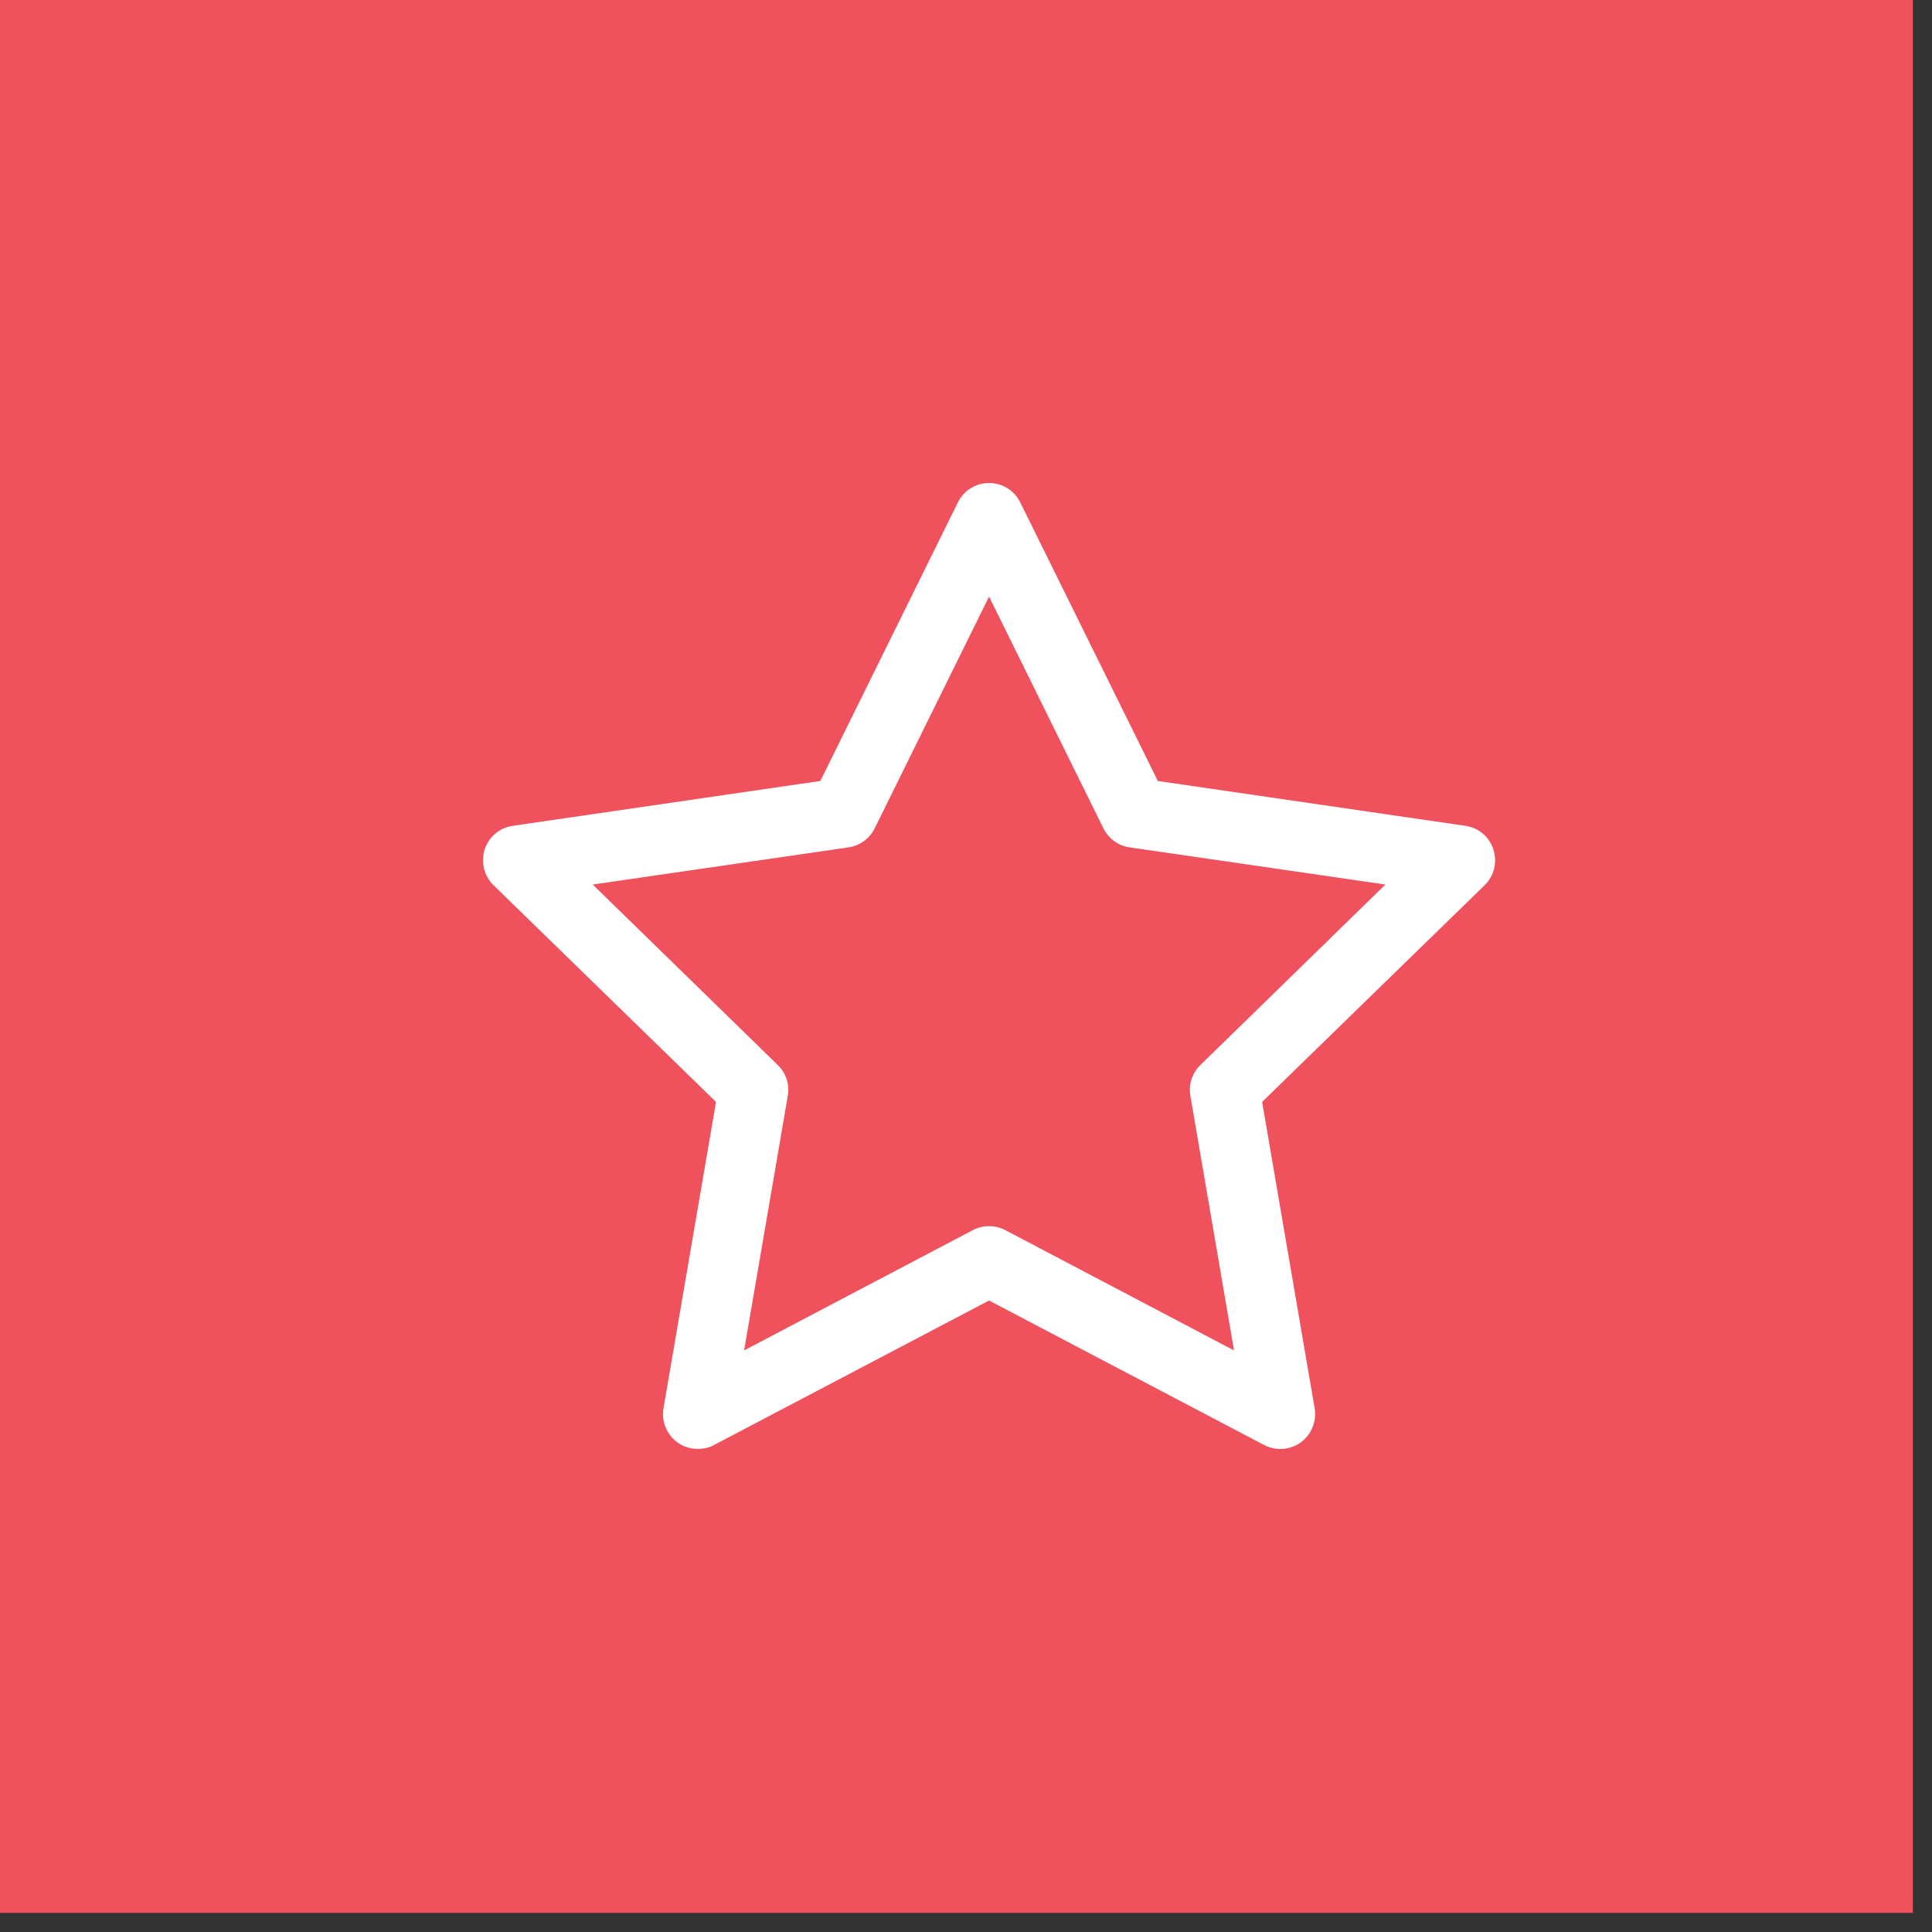 <?xml version="1.0" encoding="UTF-8"?>
<svg width="48px" height="48px" viewBox="0 0 48 48" version="1.1" xmlns="http://www.w3.org/2000/svg" xmlns:xlink="http://www.w3.org/1999/xlink">
    <rect x="0" y="0" width="48" height="48" fill="#333333" stroke="none"/>
    <!-- Generator: Sketch 50.2 (55047) - http://www.bohemiancoding.com/sketch -->
    <desc>Created with Sketch.</desc>
    <defs></defs>
    <g id="Finals" stroke="none" stroke-width="1" fill="none" fill-rule="evenodd">
        <g id="product-data-management-pictogram">
            <rect id="bg" fill="#EF525D" x="0" y="0" width="47.525" height="47.525"></rect>
            <path d="M14.726,21.976 L19.323,26.46 C19.527,26.656 19.621,26.944 19.573,27.221 L18.487,33.551 L24.17,30.562 C24.422,30.43 24.724,30.43 24.976,30.562 L30.659,33.551 L29.574,27.221 C29.526,26.944 29.619,26.656 29.823,26.46 L34.42,21.976 L28.066,21.053 C27.784,21.013 27.541,20.834 27.414,20.58 L24.573,14.822 L21.731,20.58 C21.605,20.834 21.361,21.013 21.08,21.053 L14.726,21.976 Z M17.337,35.998 C17.158,35.998 16.98,35.946 16.829,35.836 C16.562,35.64 16.429,35.311 16.484,34.988 L17.789,27.377 L12.262,21.994 C12.026,21.763 11.941,21.417 12.042,21.105 C12.144,20.788 12.415,20.563 12.741,20.517 L20.381,19.403 L23.797,12.485 C23.943,12.185 24.244,12 24.573,12 C24.903,12 25.203,12.185 25.349,12.485 L28.766,19.403 L36.405,20.517 C36.731,20.563 37.002,20.788 37.103,21.105 C37.205,21.417 37.121,21.763 36.884,21.994 L31.357,27.377 L32.662,34.988 C32.717,35.311 32.584,35.64 32.317,35.836 C32.051,36.027 31.698,36.055 31.405,35.9 L24.573,32.311 L17.74,35.9 C17.614,35.969 17.475,35.998 17.337,35.998 Z" id="4J" fill="#FFFFFF"></path>
        </g>
    </g>
</svg>